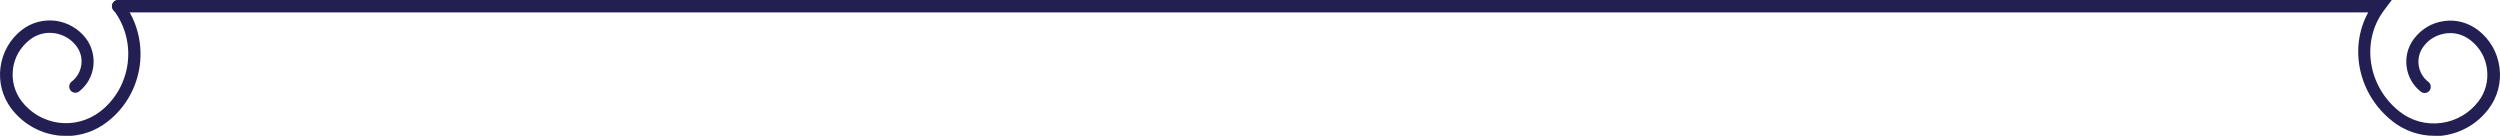<?xml version="1.0" encoding="UTF-8"?> <svg xmlns="http://www.w3.org/2000/svg" width="405" height="22" viewBox="0 0 405 22" fill="none"><g clip-path="url(#clip0_9_180)"><path d="M10.694 22C10.216 22 9.7 22 9.223 21.92C6.281 21.519 3.697 19.996 1.868 17.632C0.398 15.709 -0.238 13.304 0.08 10.9C0.398 8.495 1.63 6.332 3.538 4.849C5.088 3.647 7.036 3.126 9.024 3.366C10.972 3.647 12.721 4.648 13.914 6.211C15.941 8.896 15.464 12.783 12.8 14.827C12.363 15.148 11.727 15.067 11.409 14.627C11.091 14.186 11.171 13.545 11.608 13.224C13.397 11.822 13.755 9.257 12.363 7.454C11.489 6.291 10.216 5.57 8.785 5.37C7.354 5.169 5.923 5.57 4.81 6.452C3.339 7.614 2.345 9.257 2.107 11.14C1.868 13.024 2.345 14.867 3.498 16.39C4.969 18.313 7.116 19.556 9.501 19.876C11.886 20.197 14.271 19.556 16.219 18.073C21.308 14.146 22.301 6.732 18.366 1.603C18.048 1.162 18.127 0.521 18.565 0.2C19.002 -0.12 19.638 -0.04 19.956 0.401C24.527 6.412 23.414 15.067 17.412 19.716C15.464 21.239 13.118 22.04 10.694 22.04V22Z" fill="#231F52"></path><path d="M394.347 22C391.922 22 389.576 21.198 387.628 19.676C382.063 15.348 380.473 7.774 383.653 2.004H19.121C18.565 2.004 18.127 1.563 18.127 1.002C18.127 0.441 18.605 0 19.121 0H387.469L386.237 1.643C382.421 6.692 383.574 14.066 388.781 18.113C390.689 19.596 393.074 20.237 395.499 19.916C397.885 19.596 400.031 18.353 401.502 16.43C402.655 14.947 403.132 13.064 402.893 11.18C402.655 9.297 401.701 7.654 400.19 6.492C399.037 5.61 397.646 5.209 396.215 5.41C394.784 5.61 393.512 6.332 392.637 7.494C391.246 9.297 391.604 11.902 393.392 13.264C393.83 13.585 393.909 14.226 393.591 14.667C393.273 15.107 392.637 15.188 392.2 14.867C389.536 12.823 389.02 8.936 391.087 6.251C392.279 4.689 394.029 3.647 395.976 3.406C397.924 3.126 399.872 3.687 401.462 4.889C403.37 6.372 404.603 8.495 404.921 10.94C405.239 13.344 404.603 15.749 403.132 17.672C401.343 20.036 398.719 21.559 395.778 21.96C395.301 22.04 394.784 22.04 394.307 22.04L394.347 22Z" fill="#231F52"></path></g><defs><clipPath id="clip0_9_180"><rect width="405" height="22" fill="white"></rect></clipPath></defs></svg> 